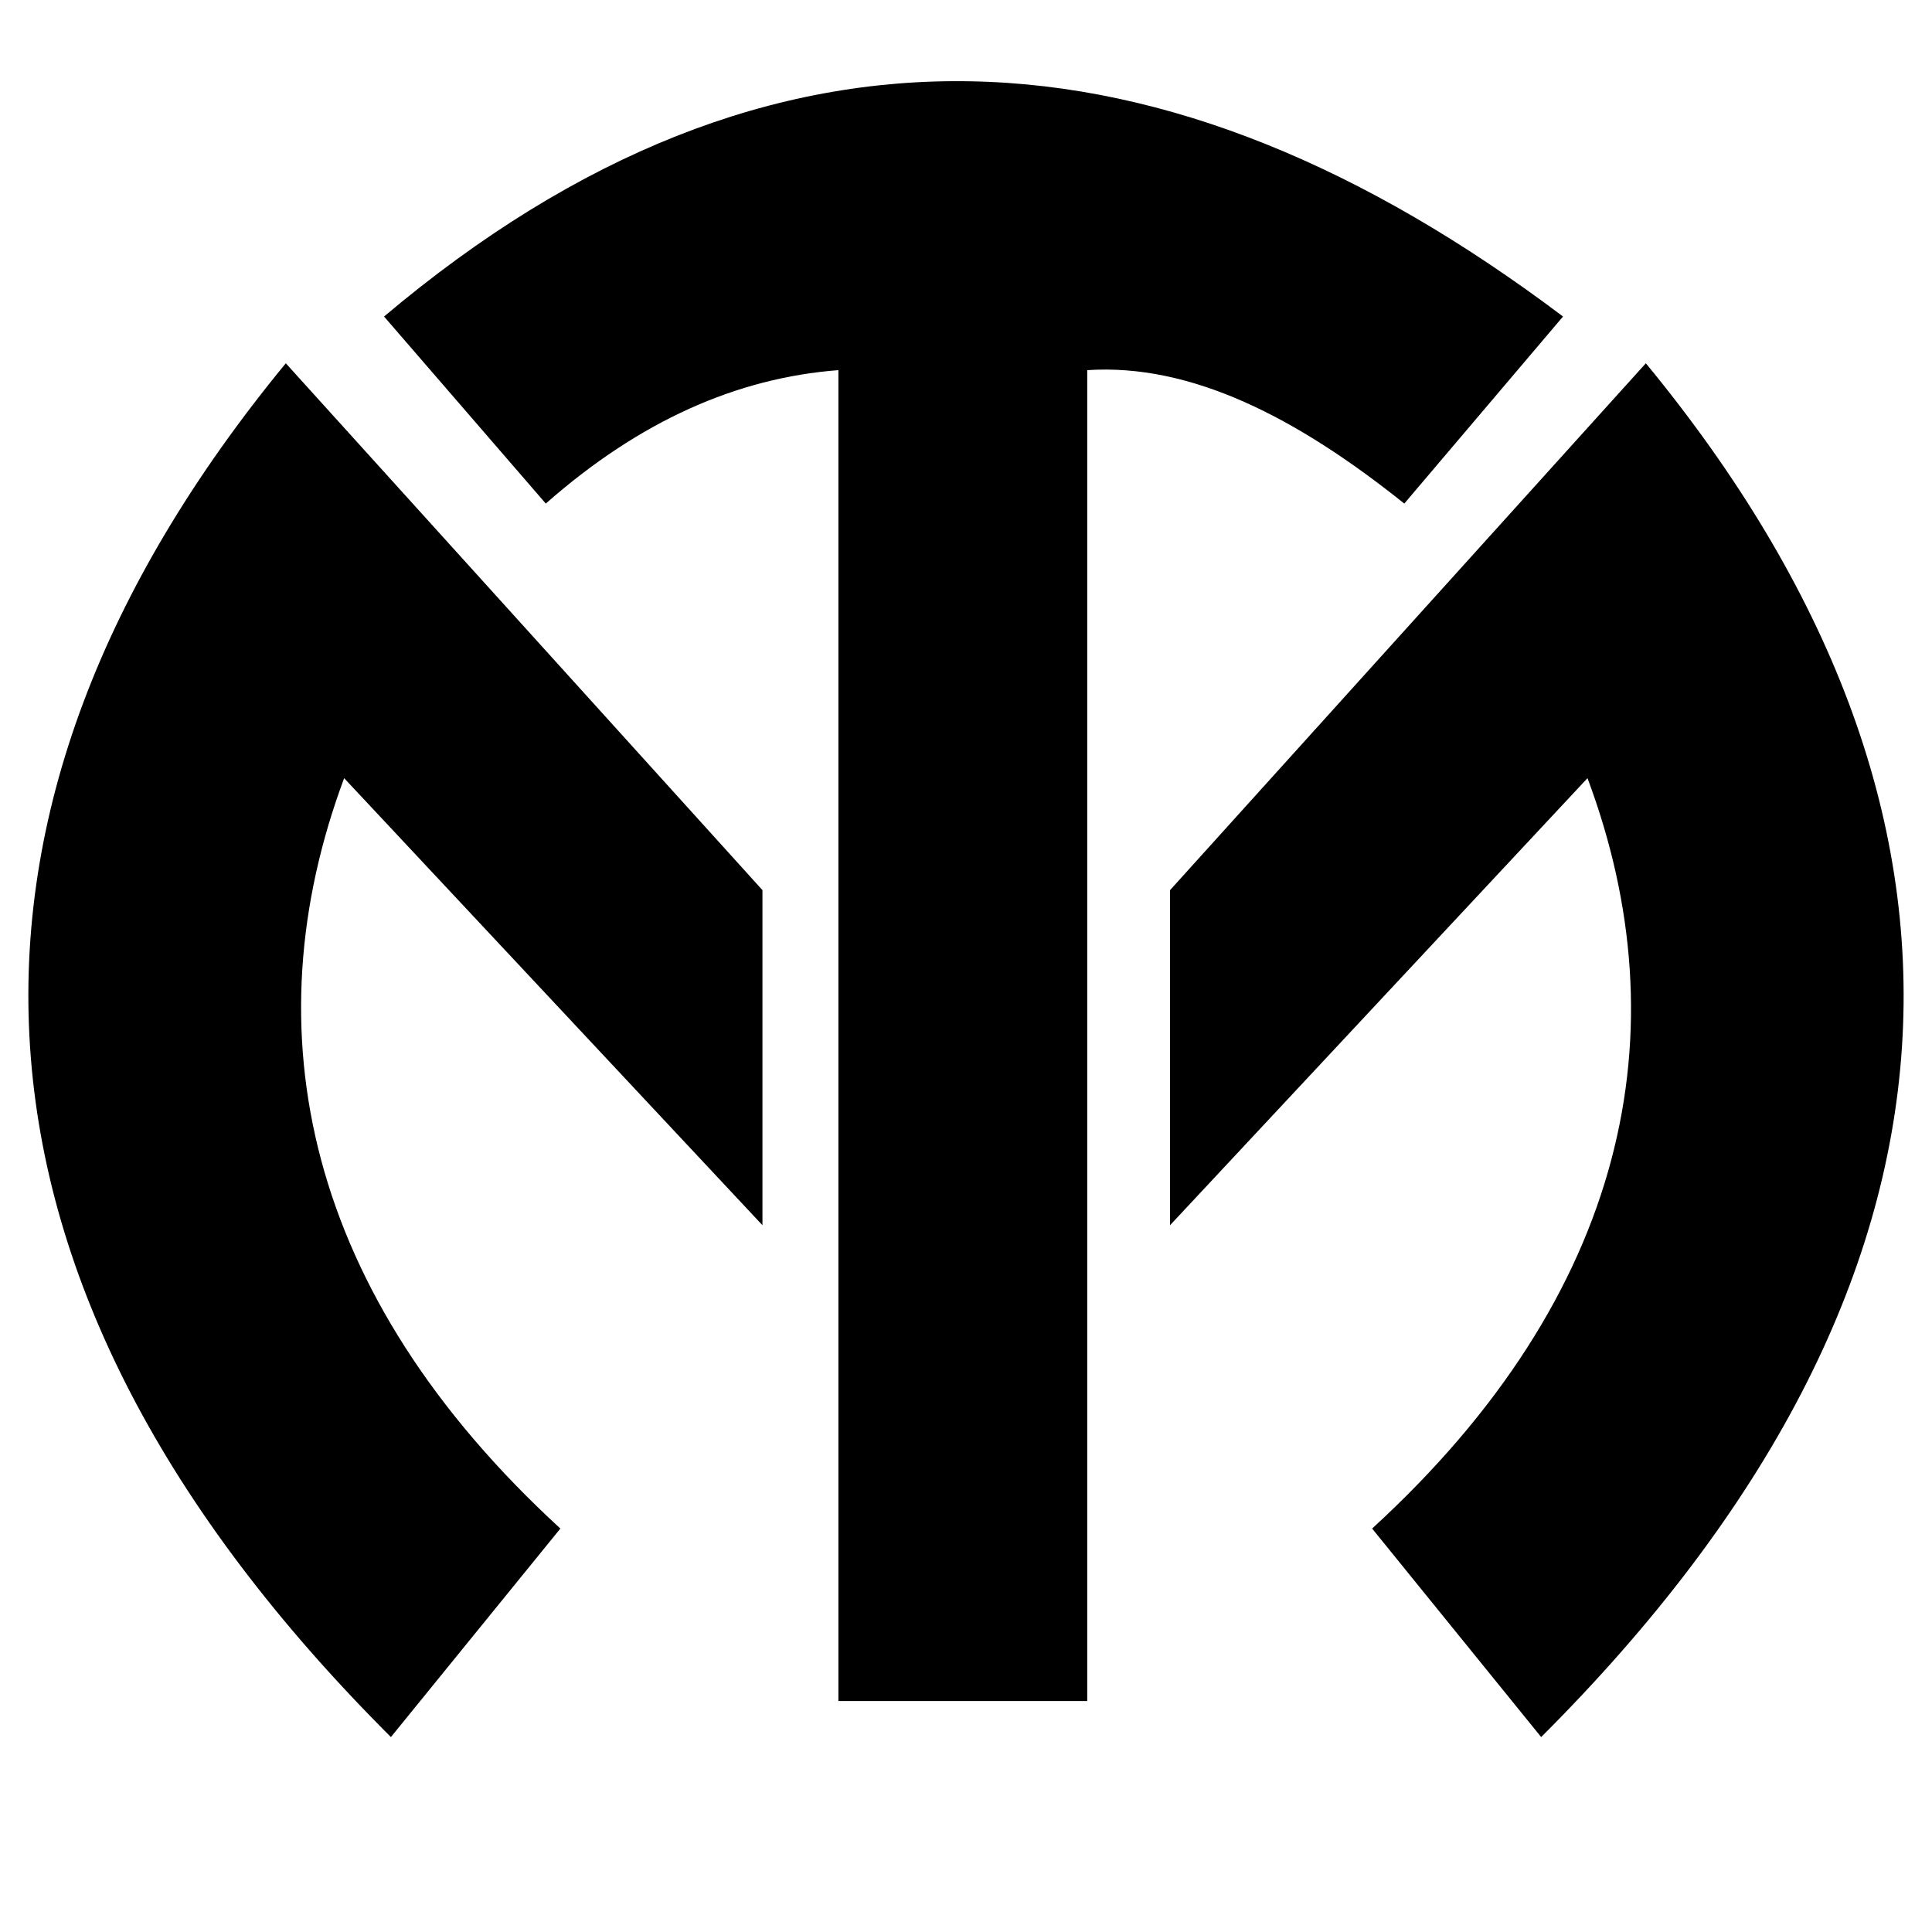 <?xml version="1.0" encoding="utf-8"?>
<!-- Generator: Adobe Illustrator 13.0.0, SVG Export Plug-In . SVG Version: 6.00 Build 14948)  -->
<!DOCTYPE svg PUBLIC "-//W3C//DTD SVG 1.0//EN" "http://www.w3.org/TR/2001/REC-SVG-20010904/DTD/svg10.dtd">
<svg version="1.0" id="Layer_1" xmlns="http://www.w3.org/2000/svg" xmlns:xlink="http://www.w3.org/1999/xlink" x="0px" y="0px"
	 width="192.756px" height="192.756px" viewBox="0 0 192.756 192.756" enable-background="new 0 0 192.756 192.756"
	 xml:space="preserve">
<g>
	<polygon fill-rule="evenodd" clip-rule="evenodd" fill="#FFFFFF" points="0,0 192.756,0 192.756,192.756 0,192.756 0,0 	"/>
	<path fill-rule="evenodd" clip-rule="evenodd" d="M39.001,173.307l16.908-20.803c-25.512-23.416-30.948-49.697-21.574-74.867
		L76.07,122.24V88.809L28.514,36.244C-8.128,80.804-6.373,128.018,39.001,173.307L39.001,173.307z M153.762,173.307l-16.865-20.803
		c25.555-23.416,30.905-49.697,21.488-74.867l-41.649,44.604V88.809l47.471-52.565C200.89,80.804,199.135,128.018,153.762,173.307
		L153.762,173.307z M54.454,50.242L38.316,31.579c38.825-32.746,78.034-29.835,117.628,0l-15.838,18.663
		c-10.744-8.604-21.273-13.998-31.633-13.312v132.782H83.647V36.929C73.544,37.7,63.828,41.98,54.454,50.242L54.454,50.242z"/>
</g>
</svg>
